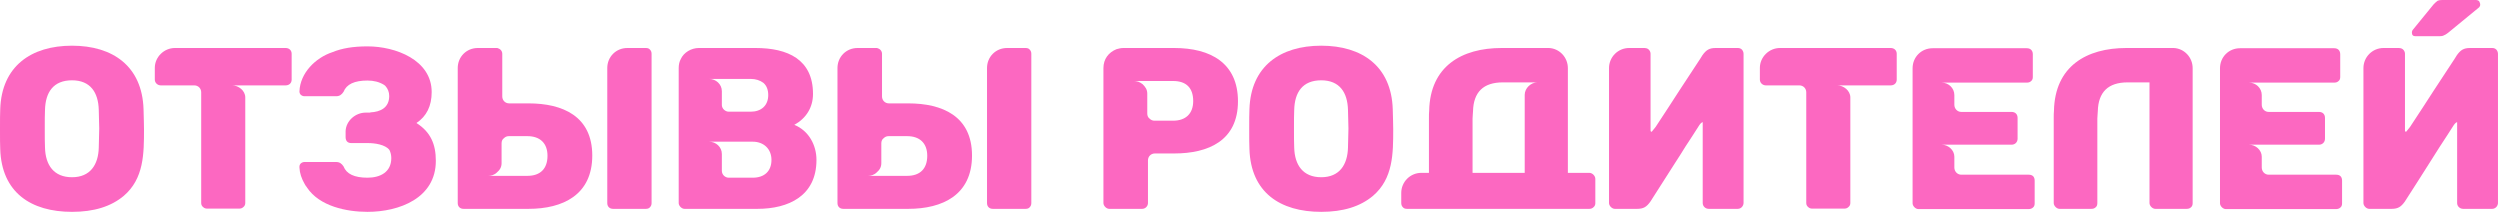 <?xml version="1.0" encoding="UTF-8"?> <svg xmlns="http://www.w3.org/2000/svg" width="520" height="45" viewBox="0 0 520 45" fill="none"><path d="M519.243 10.32C519.483 10.608 519.579 10.896 519.579 11.232V42.192C519.579 42.48 519.483 42.768 519.243 43.056C519.003 43.296 518.715 43.44 518.379 43.44H512.331C511.659 43.44 511.083 42.912 511.083 42.24V25.392C510.699 25.536 510.507 25.824 510.171 26.352C509.835 26.88 509.451 27.504 508.971 28.224C508.539 28.896 508.011 29.664 507.435 30.576C506.907 31.392 506.187 32.544 505.275 33.984C503.835 36.24 502.155 38.928 500.187 41.952C499.419 43.008 498.795 43.44 497.451 43.44H492.795C492.219 43.44 491.595 42.816 491.595 42.24V14.16C491.595 11.856 493.467 9.984 495.771 9.984H498.987L499.323 10.032C499.851 10.128 500.235 10.656 500.235 11.184V27.168C500.235 27.312 500.331 27.408 500.475 27.408L501.291 26.4L504.027 22.224C504.603 21.312 505.323 20.208 506.235 18.816C507.531 16.848 508.971 14.688 510.555 12.24L511.035 11.472C511.803 10.416 512.427 9.984 513.771 9.984H518.379C518.715 9.984 519.003 10.08 519.243 10.32ZM507.387 7.536H502.443C501.915 7.536 501.675 7.296 501.675 6.768C501.675 6.528 501.771 6.288 501.915 6.144L506.187 0.912C506.523 0.576 506.811 0.288 507.051 0.144C507.291 0.048 507.627 0 507.963 0H514.971C515.259 0 515.499 0.096 515.643 0.24C515.787 0.48 515.883 0.72 515.883 0.96C515.883 1.2 515.787 1.392 515.643 1.536L509.211 6.816C508.827 7.104 508.539 7.296 508.347 7.344C508.107 7.488 507.819 7.536 507.387 7.536Z" fill="#FC68C1"></path><path d="M461.758 42.288V14.208C461.758 11.856 463.582 10.032 465.934 10.032H485.518C486.286 10.032 486.766 10.512 486.766 11.28V16.032C486.766 16.368 486.67 16.656 486.43 16.848C486.19 17.088 485.902 17.184 485.518 17.184H467.806C469.246 17.184 470.446 18.336 470.446 19.776V21.792C470.446 22.608 471.07 23.28 471.886 23.28H482.35C483.118 23.28 483.598 23.76 483.598 24.528V28.848C483.598 29.568 483.07 30.096 482.35 30.096H467.806C469.15 30.096 470.446 31.2 470.446 32.592V34.848C470.446 35.664 471.07 36.336 471.886 36.336H485.902C486.718 36.336 487.15 36.768 487.15 37.584V42.288C487.15 42.672 487.054 42.96 486.814 43.152C486.574 43.392 486.238 43.488 485.902 43.488H462.958C462.382 43.488 461.758 42.864 461.758 42.288Z" fill="#FC68C1"></path><path d="M456.071 14.16V42.24C456.071 42.624 455.975 42.912 455.735 43.104C455.495 43.344 455.207 43.44 454.823 43.44H448.295C447.719 43.44 447.095 42.816 447.095 42.24V17.136H442.535C438.503 17.136 436.439 19.152 436.343 23.136C436.295 23.568 436.295 24.096 436.247 24.672V42.24C436.247 42.624 436.151 42.912 435.911 43.104C435.671 43.344 435.383 43.44 434.999 43.44H428.375C427.799 43.44 427.175 42.816 427.175 42.24V24.624C427.175 24 427.175 23.472 427.223 23.04C427.415 13.776 433.991 9.984 442.295 9.984H452.135C454.343 10.08 456.071 11.952 456.071 14.16Z" fill="#FC68C1"></path><path d="M397.818 42.288V14.208C397.818 11.856 399.642 10.032 401.994 10.032H421.578C422.346 10.032 422.826 10.512 422.826 11.28V16.032C422.826 16.368 422.73 16.656 422.49 16.848C422.25 17.088 421.962 17.184 421.578 17.184H403.866C405.306 17.184 406.506 18.336 406.506 19.776V21.792C406.506 22.608 407.13 23.28 407.946 23.28H418.41C419.178 23.28 419.658 23.76 419.658 24.528V28.848C419.658 29.568 419.13 30.096 418.41 30.096H403.866C405.21 30.096 406.506 31.2 406.506 32.592V34.848C406.506 35.664 407.13 36.336 407.946 36.336H421.962C422.778 36.336 423.21 36.768 423.21 37.584V42.288C423.21 42.672 423.114 42.96 422.874 43.152C422.634 43.392 422.298 43.488 421.962 43.488H399.018C398.442 43.488 397.818 42.864 397.818 42.288Z" fill="#FC68C1"></path><path d="M370.23 9.984H393.27C393.99 9.984 394.518 10.464 394.518 11.184V16.56C394.518 17.28 393.99 17.76 393.27 17.76H382.134C383.478 17.76 384.87 18.864 384.87 20.256V42.24C384.87 42.576 384.726 42.864 384.486 43.056C384.246 43.296 383.958 43.392 383.622 43.392H376.95C376.614 43.392 376.326 43.296 376.086 43.056C375.846 42.864 375.702 42.576 375.702 42.24V19.2C375.702 18.384 375.078 17.76 374.262 17.76H367.302C366.63 17.76 366.054 17.232 366.054 16.56V14.112C366.054 11.856 367.974 9.984 370.23 9.984Z" fill="#FC68C1"></path><path d="M362.324 10.32C362.564 10.608 362.66 10.896 362.66 11.232V42.192C362.66 42.48 362.564 42.768 362.324 43.056C362.084 43.296 361.796 43.44 361.46 43.44H355.412C354.74 43.44 354.164 42.912 354.164 42.24V25.392C353.78 25.536 353.588 25.824 353.252 26.352C352.916 26.88 352.532 27.504 352.052 28.224C351.62 28.896 351.092 29.664 350.516 30.576C349.988 31.44 349.268 32.592 348.356 33.984C346.868 36.288 345.188 38.928 343.268 41.952C342.5 43.008 341.876 43.44 340.532 43.44H335.876C335.3 43.44 334.676 42.816 334.676 42.24V14.16C334.676 11.856 336.548 9.984 338.852 9.984H342.068L342.404 10.032C342.932 10.128 343.316 10.656 343.316 11.184V27.168C343.316 27.312 343.412 27.408 343.556 27.408L344.372 26.4L347.108 22.224C347.684 21.312 348.404 20.208 349.316 18.816C350.612 16.848 352.052 14.64 353.636 12.24L354.116 11.472C354.884 10.416 355.508 9.984 356.852 9.984H361.46C361.796 9.984 362.084 10.08 362.324 10.32Z" fill="#FC68C1"></path><path d="M331.828 37.2V42.288C331.828 42.624 331.684 42.912 331.444 43.104C331.204 43.344 330.916 43.44 330.58 43.44H292.66C292.276 43.44 291.988 43.344 291.796 43.104C291.556 42.864 291.46 42.576 291.46 42.192V40.128C291.46 37.824 293.332 35.952 295.636 35.952H297.22V24.624C297.22 24 297.22 23.472 297.268 23.04C297.46 13.776 304.036 9.984 312.34 9.984H322.18C324.388 10.08 326.116 11.952 326.116 14.16V35.952H330.58C331.204 35.952 331.828 36.576 331.828 37.2ZM306.292 24.672V35.952H317.14V19.728C317.14 18.336 318.436 17.136 319.78 17.136H312.58C308.548 17.136 306.484 19.152 306.388 23.136C306.34 23.568 306.34 24.096 306.292 24.672Z" fill="#FC68C1"></path><path d="M274.812 44.064C266.268 44.064 260.172 40.032 259.884 31.008C259.836 30.096 259.836 28.752 259.836 26.88C259.836 25.008 259.836 23.616 259.884 22.704C260.172 13.776 266.316 9.504 274.812 9.504C283.308 9.504 289.404 13.776 289.692 22.704C289.74 24.576 289.788 25.968 289.788 26.88C289.788 31.92 289.788 37.152 285.564 40.752C282.924 42.96 279.372 44.064 274.812 44.064ZM274.812 36.864C278.604 36.864 280.284 34.272 280.38 30.72C280.428 28.848 280.476 27.552 280.476 26.736C280.476 25.92 280.428 24.624 280.38 22.848C280.284 19.248 278.652 16.704 274.812 16.704C270.924 16.704 269.292 19.2 269.196 22.848C269.148 23.76 269.148 25.056 269.148 26.736C269.148 28.464 269.148 29.808 269.196 30.72C269.292 34.32 271.02 36.864 274.812 36.864Z" fill="#FC68C1"></path><path d="M257.497 21.072C257.497 29.28 251.305 31.92 244.249 31.92H240.217C239.401 31.92 238.777 32.544 238.777 33.36V42.24C238.777 42.864 238.249 43.44 237.577 43.44H230.713C230.137 43.44 229.513 42.816 229.513 42.24V14.16C229.513 12.288 230.569 10.896 232.249 10.224C232.729 10.08 233.209 9.984 233.689 9.984H244.249C251.785 9.984 257.497 13.104 257.497 21.072ZM248.185 21.024C248.185 18.288 246.745 16.848 244.009 16.848H235.897C236.137 16.848 236.425 16.896 236.761 16.992C237.097 17.136 237.385 17.28 237.673 17.52C238.249 18.096 238.633 18.624 238.633 19.488V23.616C238.633 24.048 238.777 24.432 239.113 24.672C239.401 24.96 239.737 25.104 240.121 25.104H244.009C246.601 25.104 248.185 23.664 248.185 21.024Z" fill="#FC68C1"></path><path d="M202.179 32.352C202.179 40.56 196.035 43.44 188.931 43.44H175.395C174.675 43.44 174.195 42.96 174.195 42.24V14.16C174.195 11.808 176.019 9.984 178.371 9.984H182.499V10.032C183.027 10.128 183.459 10.608 183.459 11.184V20.064C183.459 20.88 184.083 21.504 184.899 21.504H188.931C195.987 21.504 202.179 24.144 202.179 32.352ZM192.867 32.4C192.867 29.76 191.283 28.32 188.691 28.32H184.803C184.419 28.32 184.083 28.464 183.795 28.752C183.459 28.992 183.315 29.376 183.315 29.808V33.936C183.315 34.8 182.931 35.376 182.307 35.904C182.067 36.144 181.779 36.288 181.443 36.432C181.107 36.528 180.819 36.576 180.579 36.576H188.691C191.379 36.576 192.867 35.088 192.867 32.4ZM214.179 10.32C214.419 10.56 214.515 10.848 214.515 11.184V42.24C214.515 42.576 214.419 42.864 214.179 43.104C213.987 43.344 213.699 43.44 213.315 43.44H206.499C205.779 43.44 205.299 42.96 205.299 42.24V14.16C205.299 11.808 207.123 9.984 209.475 9.984H213.315C213.699 9.984 213.987 10.08 214.179 10.32Z" fill="#FC68C1"></path><path d="M141.169 42.24V14.16C141.169 13.44 141.313 12.816 141.601 12.288C142.225 10.896 143.809 9.984 145.345 9.984H157.153C163.825 9.984 169.105 12.336 169.105 19.536C169.105 22.368 167.665 24.624 165.217 25.968C168.193 27.168 169.825 30.144 169.825 33.264C169.825 40.752 164.017 43.44 157.537 43.44H142.369C141.793 43.44 141.169 42.816 141.169 42.24ZM151.585 36.96H156.577C158.929 36.96 160.465 35.664 160.465 33.264C160.465 30.96 158.833 29.472 156.577 29.472H147.505C148.897 29.472 150.145 30.576 150.145 32.016V35.52C150.145 36.336 150.817 36.96 151.585 36.96ZM151.585 23.232H156.145C158.305 23.232 159.793 21.984 159.793 19.776C159.793 18.672 159.457 17.808 158.785 17.232C158.065 16.704 157.201 16.416 156.145 16.416H147.505C148.897 16.416 150.145 17.52 150.145 18.96V21.84C150.145 22.608 150.865 23.232 151.585 23.232Z" fill="#FC68C1"></path><path d="M123.192 32.352C123.192 40.56 117.048 43.44 109.944 43.44H96.409C95.689 43.44 95.209 42.96 95.209 42.24V14.16C95.209 11.808 97.032 9.984 99.385 9.984H103.512V10.032C104.04 10.128 104.472 10.608 104.472 11.184V20.064C104.472 20.88 105.096 21.504 105.912 21.504H109.944C117 21.504 123.192 24.144 123.192 32.352ZM113.88 32.4C113.88 29.76 112.296 28.32 109.704 28.32H105.816C105.432 28.32 105.096 28.464 104.808 28.752C104.472 28.992 104.328 29.376 104.328 29.808V33.936C104.328 34.8 103.944 35.376 103.32 35.904C103.08 36.144 102.792 36.288 102.456 36.432C102.12 36.528 101.832 36.576 101.592 36.576H109.704C112.392 36.576 113.88 35.088 113.88 32.4ZM135.192 10.32C135.432 10.56 135.528 10.848 135.528 11.184V42.24C135.528 42.576 135.432 42.864 135.192 43.104C135 43.344 134.712 43.44 134.328 43.44H127.512C126.792 43.44 126.312 42.96 126.312 42.24V14.16C126.312 11.808 128.136 9.984 130.488 9.984H134.328C134.712 9.984 135 10.08 135.192 10.32Z" fill="#FC68C1"></path><path d="M90.653 33.456C90.653 41.232 83.021 44.064 76.445 44.064C72.077 44.064 66.461 42.912 63.869 39.024L63.725 38.784H63.677L63.389 38.304C62.717 37.152 62.333 36 62.285 34.848V34.656C62.285 34.416 62.381 34.176 62.573 33.984C62.813 33.792 63.053 33.696 63.341 33.696H69.917C70.637 33.696 71.069 34.032 71.453 34.608C72.077 36.192 73.709 36.96 76.445 36.96C79.085 36.96 81.389 35.808 81.389 32.88C81.389 32.256 81.245 31.68 81.005 31.2C80.141 30.048 77.885 29.76 76.589 29.76H73.085C72.701 29.76 72.413 29.664 72.173 29.424C71.981 29.184 71.885 28.896 71.885 28.512V27.264C71.981 25.104 73.949 23.424 76.061 23.424H77.021V23.376C79.181 23.28 80.957 22.368 80.957 19.968C80.957 19.152 80.669 18.432 80.141 17.856L79.901 17.664C78.893 17.04 77.741 16.752 76.445 16.752C73.709 16.752 72.077 17.52 71.453 19.104C71.069 19.68 70.637 20.016 69.917 20.016H63.341C63.053 20.016 62.813 19.92 62.573 19.728C62.381 19.536 62.285 19.296 62.285 19.008C62.429 15.168 65.645 12 69.149 10.848C71.117 10.032 73.517 9.648 76.349 9.648H76.493C82.205 9.648 89.789 12.432 89.789 19.152C89.789 22.032 88.733 24.192 86.621 25.584C89.549 27.456 90.653 29.952 90.653 33.456Z" fill="#FC68C1"></path><path d="M36.376 9.984H59.416C60.136 9.984 60.664 10.464 60.664 11.184V16.56C60.664 17.28 60.136 17.76 59.416 17.76H48.28C49.624 17.76 51.016 18.864 51.016 20.256V42.24C51.016 42.576 50.872 42.864 50.632 43.056C50.392 43.296 50.104 43.392 49.768 43.392H43.096C42.76 43.392 42.472 43.296 42.232 43.056C41.992 42.864 41.848 42.576 41.848 42.24V19.2C41.848 18.384 41.224 17.76 40.408 17.76H33.448C32.776 17.76 32.2 17.232 32.2 16.56V14.112C32.2 11.856 34.12 9.984 36.376 9.984Z" fill="#FC68C1"></path><path d="M14.976 44.064C6.432 44.064 0.336 40.032 0.048 31.008C-5.96046e-08 30.096 0 28.752 0 26.88C0 25.008 -5.96046e-08 23.616 0.048 22.704C0.336 13.776 6.48 9.504 14.976 9.504C23.472 9.504 29.568 13.776 29.856 22.704C29.904 24.576 29.952 25.968 29.952 26.88C29.952 31.92 29.952 37.152 25.728 40.752C23.088 42.96 19.536 44.064 14.976 44.064ZM14.976 36.864C18.768 36.864 20.448 34.272 20.544 30.72C20.592 28.848 20.64 27.552 20.64 26.736C20.64 25.92 20.592 24.624 20.544 22.848C20.448 19.248 18.816 16.704 14.976 16.704C11.088 16.704 9.456 19.2 9.36 22.848C9.312 23.76 9.312 25.056 9.312 26.736C9.312 28.464 9.312 29.808 9.36 30.72C9.456 34.32 11.184 36.864 14.976 36.864Z" fill="#FC68C1"></path></svg> 